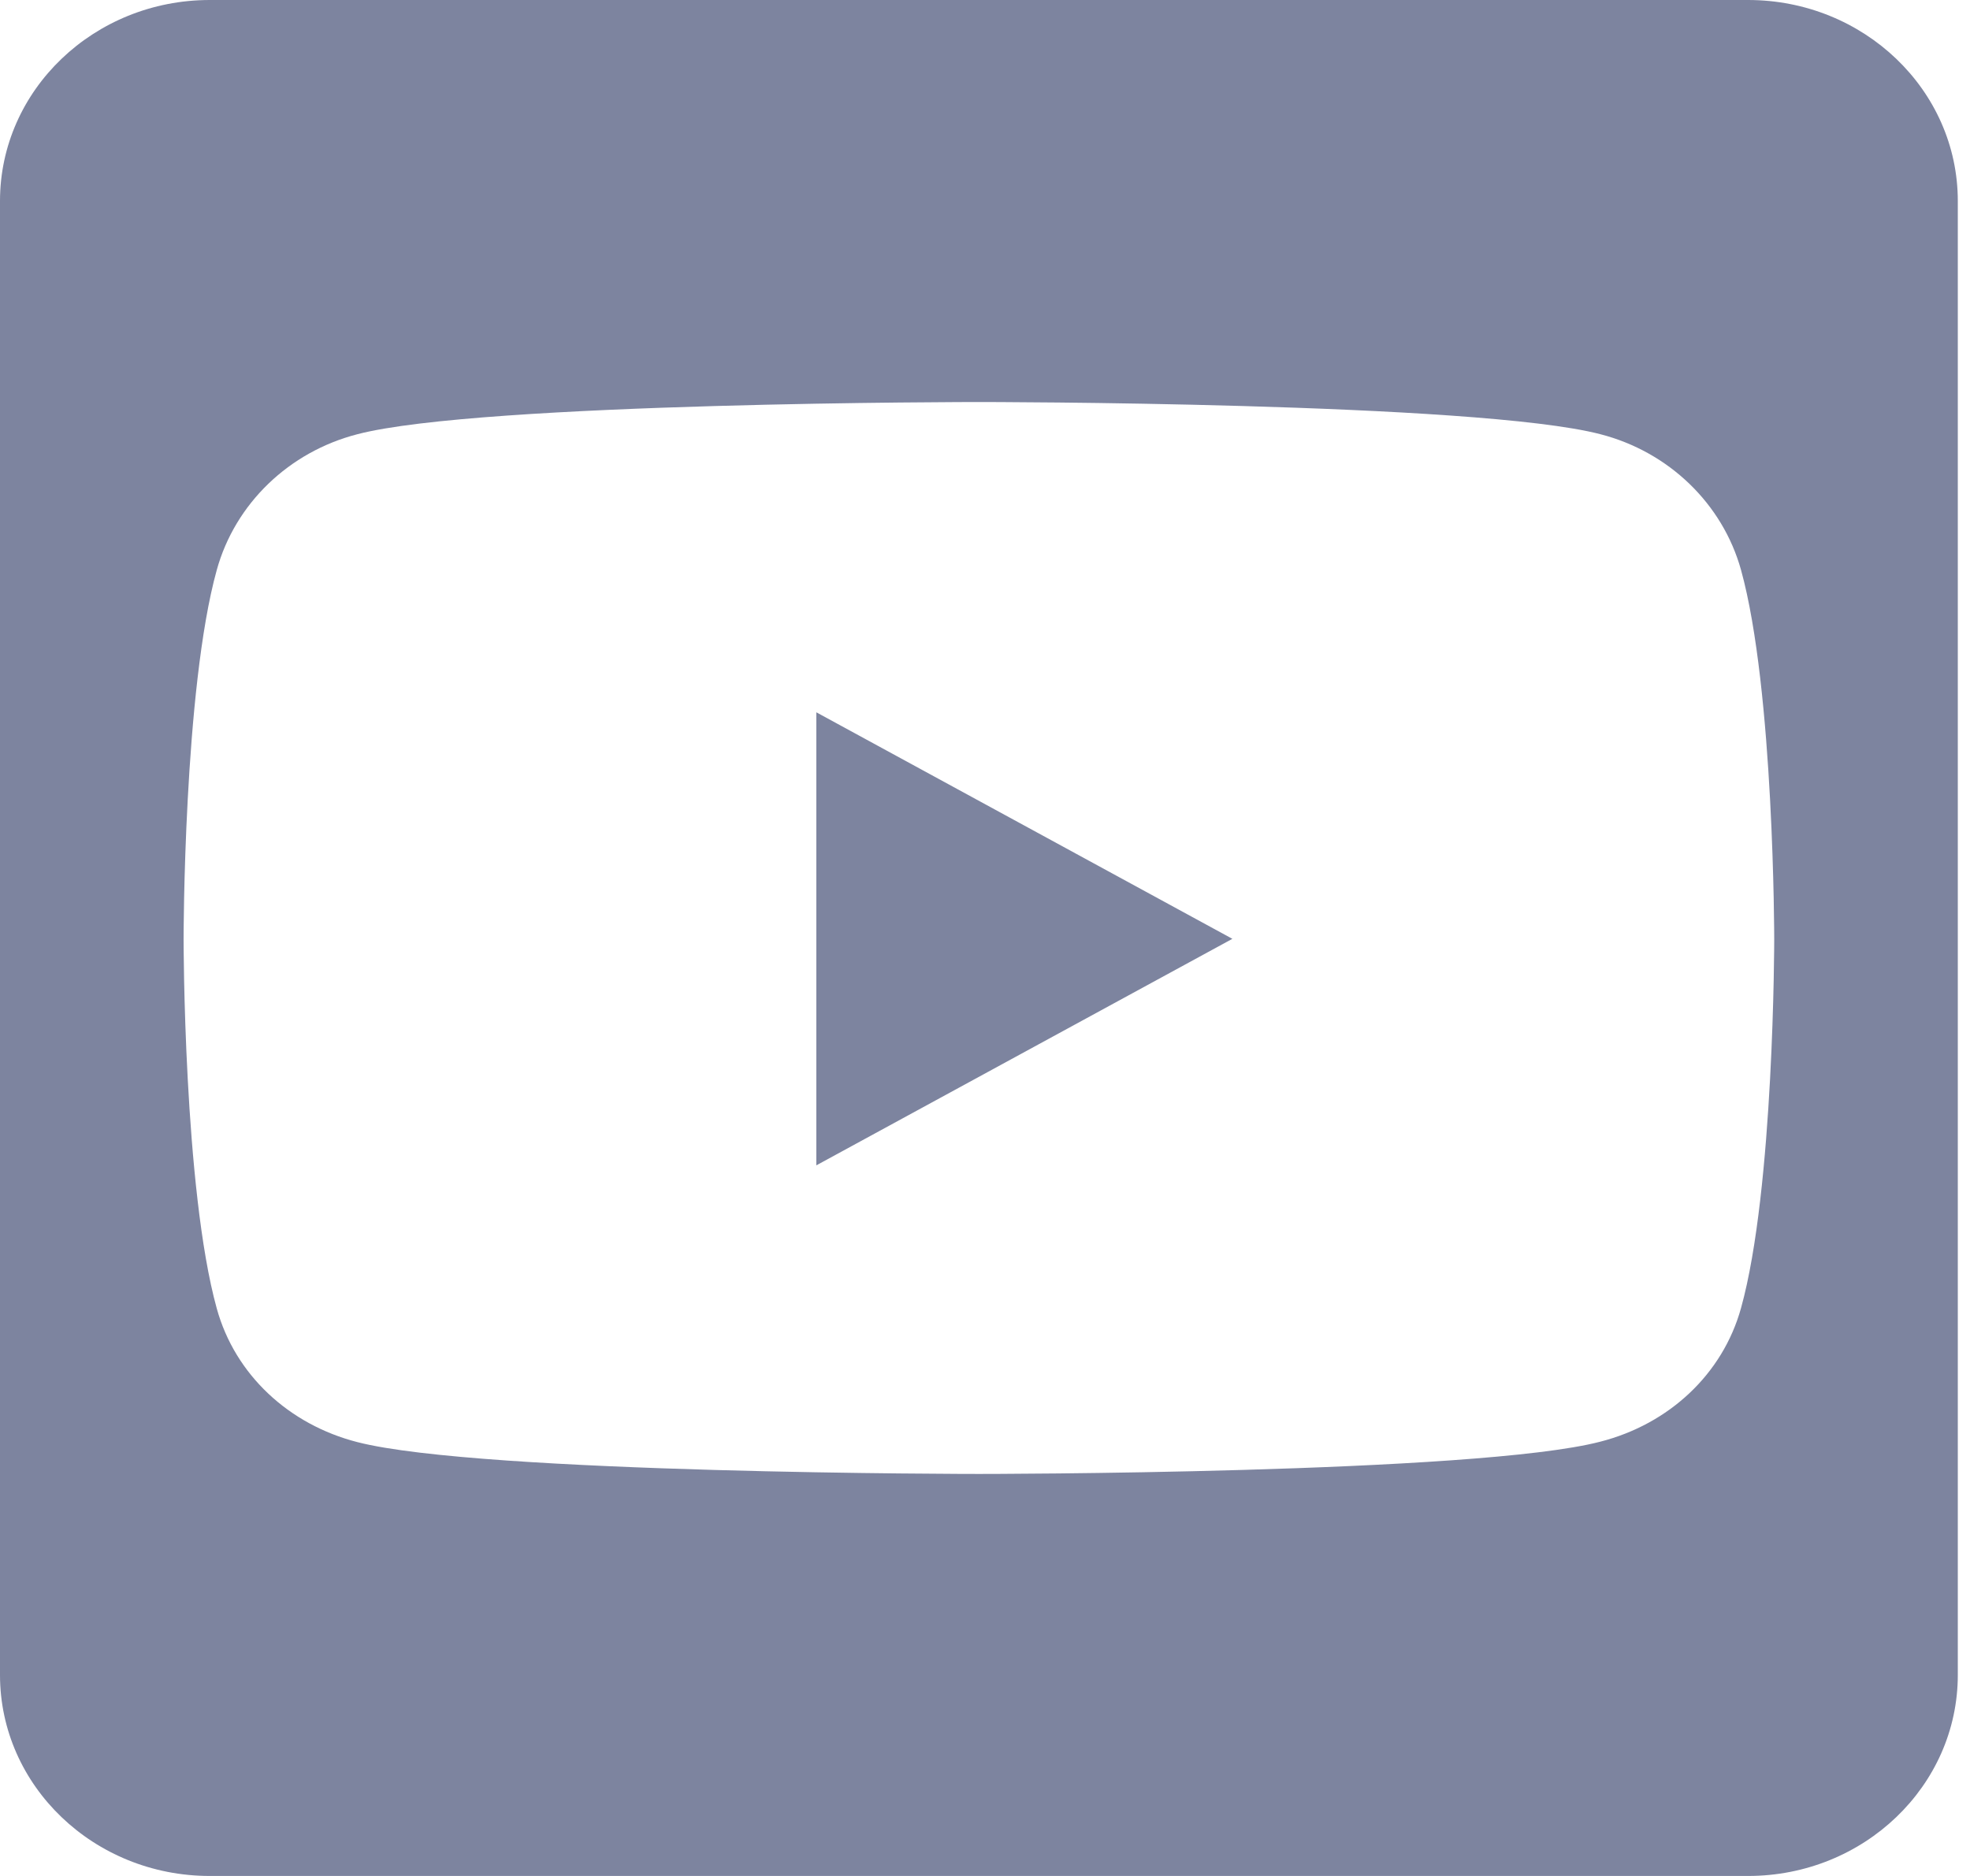 <svg width="21" height="20" viewBox="0 0 21 20" fill="none" xmlns="http://www.w3.org/2000/svg">
<path d="M8.702 7.594L13.137 10.009L8.702 12.424V7.594ZM20.87 2.143V17.857C20.87 19.04 19.868 20 18.634 20H2.236C1.002 20 0 19.04 0 17.857V2.143C0 0.96 1.002 0 2.236 0H18.634C19.868 0 20.87 0.96 20.87 2.143ZM18.913 10.013C18.913 10.013 18.913 7.353 18.559 6.076C18.363 5.371 17.79 4.817 17.059 4.629C15.741 4.286 10.435 4.286 10.435 4.286C10.435 4.286 5.129 4.286 3.811 4.629C3.079 4.817 2.506 5.371 2.311 6.076C1.957 7.348 1.957 10.013 1.957 10.013C1.957 10.013 1.957 12.674 2.311 13.951C2.506 14.656 3.079 15.188 3.811 15.375C5.129 15.714 10.435 15.714 10.435 15.714C10.435 15.714 15.741 15.714 17.059 15.37C17.79 15.183 18.363 14.652 18.559 13.946C18.913 12.674 18.913 10.013 18.913 10.013V10.013Z" fill="#7D849F"/>
</svg>
